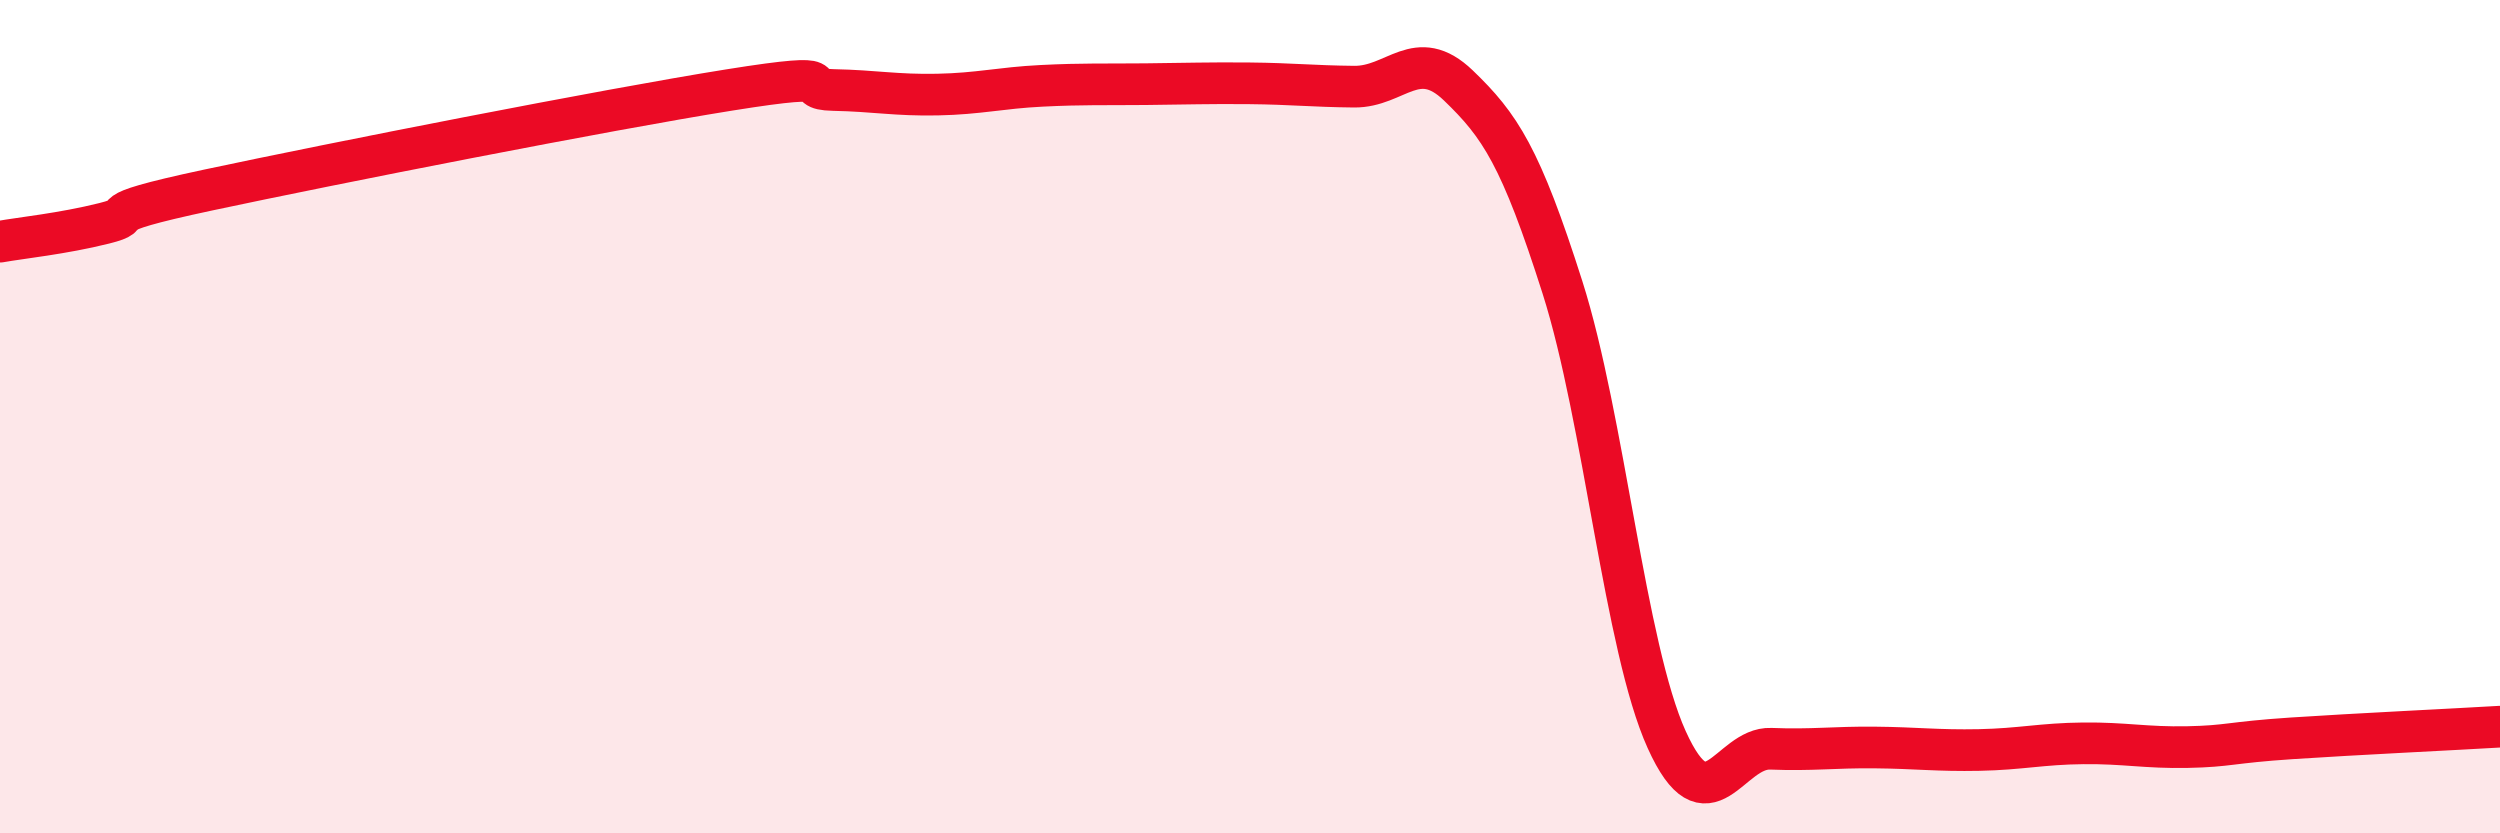 
    <svg width="60" height="20" viewBox="0 0 60 20" xmlns="http://www.w3.org/2000/svg">
      <path
        d="M 0,5.8 C 0.5,5.71 1.5,5.61 2.5,5.36 C 3.5,5.11 2,5.2 5,4.56 C 8,3.92 14.5,2.64 17.5,2.16 C 20.5,1.68 19,2.14 20,2.16 C 21,2.18 21.5,2.29 22.5,2.27 C 23.5,2.25 24,2.11 25,2.06 C 26,2.01 26.5,2.03 27.5,2.02 C 28.5,2.01 29,1.99 30,2 C 31,2.01 31.5,2.07 32.5,2.08 C 33.5,2.09 34,1.09 35,2.05 C 36,3.01 36.5,3.76 37.5,6.9 C 38.5,10.04 39,15.54 40,17.75 C 41,19.96 41.5,17.93 42.5,17.97 C 43.5,18.01 44,17.93 45,17.94 C 46,17.95 46.5,18.02 47.5,18 C 48.5,17.98 49,17.85 50,17.84 C 51,17.83 51.5,17.95 52.5,17.93 C 53.5,17.91 53.5,17.82 55,17.72 C 56.5,17.62 59,17.5 60,17.44L60 20L0 20Z"
        fill="#EB0A25"
        opacity="0.1"
        stroke-linecap="round"
        stroke-linejoin="round"
      />
      <path
        d="M 0,5.8 C 0.5,5.71 1.5,5.61 2.5,5.36 C 3.5,5.11 2,5.2 5,4.56 C 8,3.92 14.5,2.64 17.5,2.16 C 20.5,1.68 19,2.14 20,2.16 C 21,2.18 21.5,2.29 22.5,2.27 C 23.5,2.25 24,2.11 25,2.06 C 26,2.01 26.5,2.03 27.5,2.02 C 28.5,2.01 29,1.99 30,2 C 31,2.01 31.5,2.07 32.5,2.08 C 33.5,2.09 34,1.09 35,2.05 C 36,3.01 36.5,3.76 37.5,6.9 C 38.5,10.04 39,15.54 40,17.75 C 41,19.96 41.5,17.93 42.5,17.97 C 43.5,18.01 44,17.93 45,17.94 C 46,17.95 46.5,18.02 47.5,18 C 48.5,17.98 49,17.85 50,17.84 C 51,17.83 51.5,17.95 52.5,17.93 C 53.5,17.91 53.5,17.82 55,17.72 C 56.5,17.62 59,17.5 60,17.44"
        stroke="#EB0A25"
        stroke-width="1"
        fill="none"
        stroke-linecap="round"
        stroke-linejoin="round"
      />
    </svg>
  